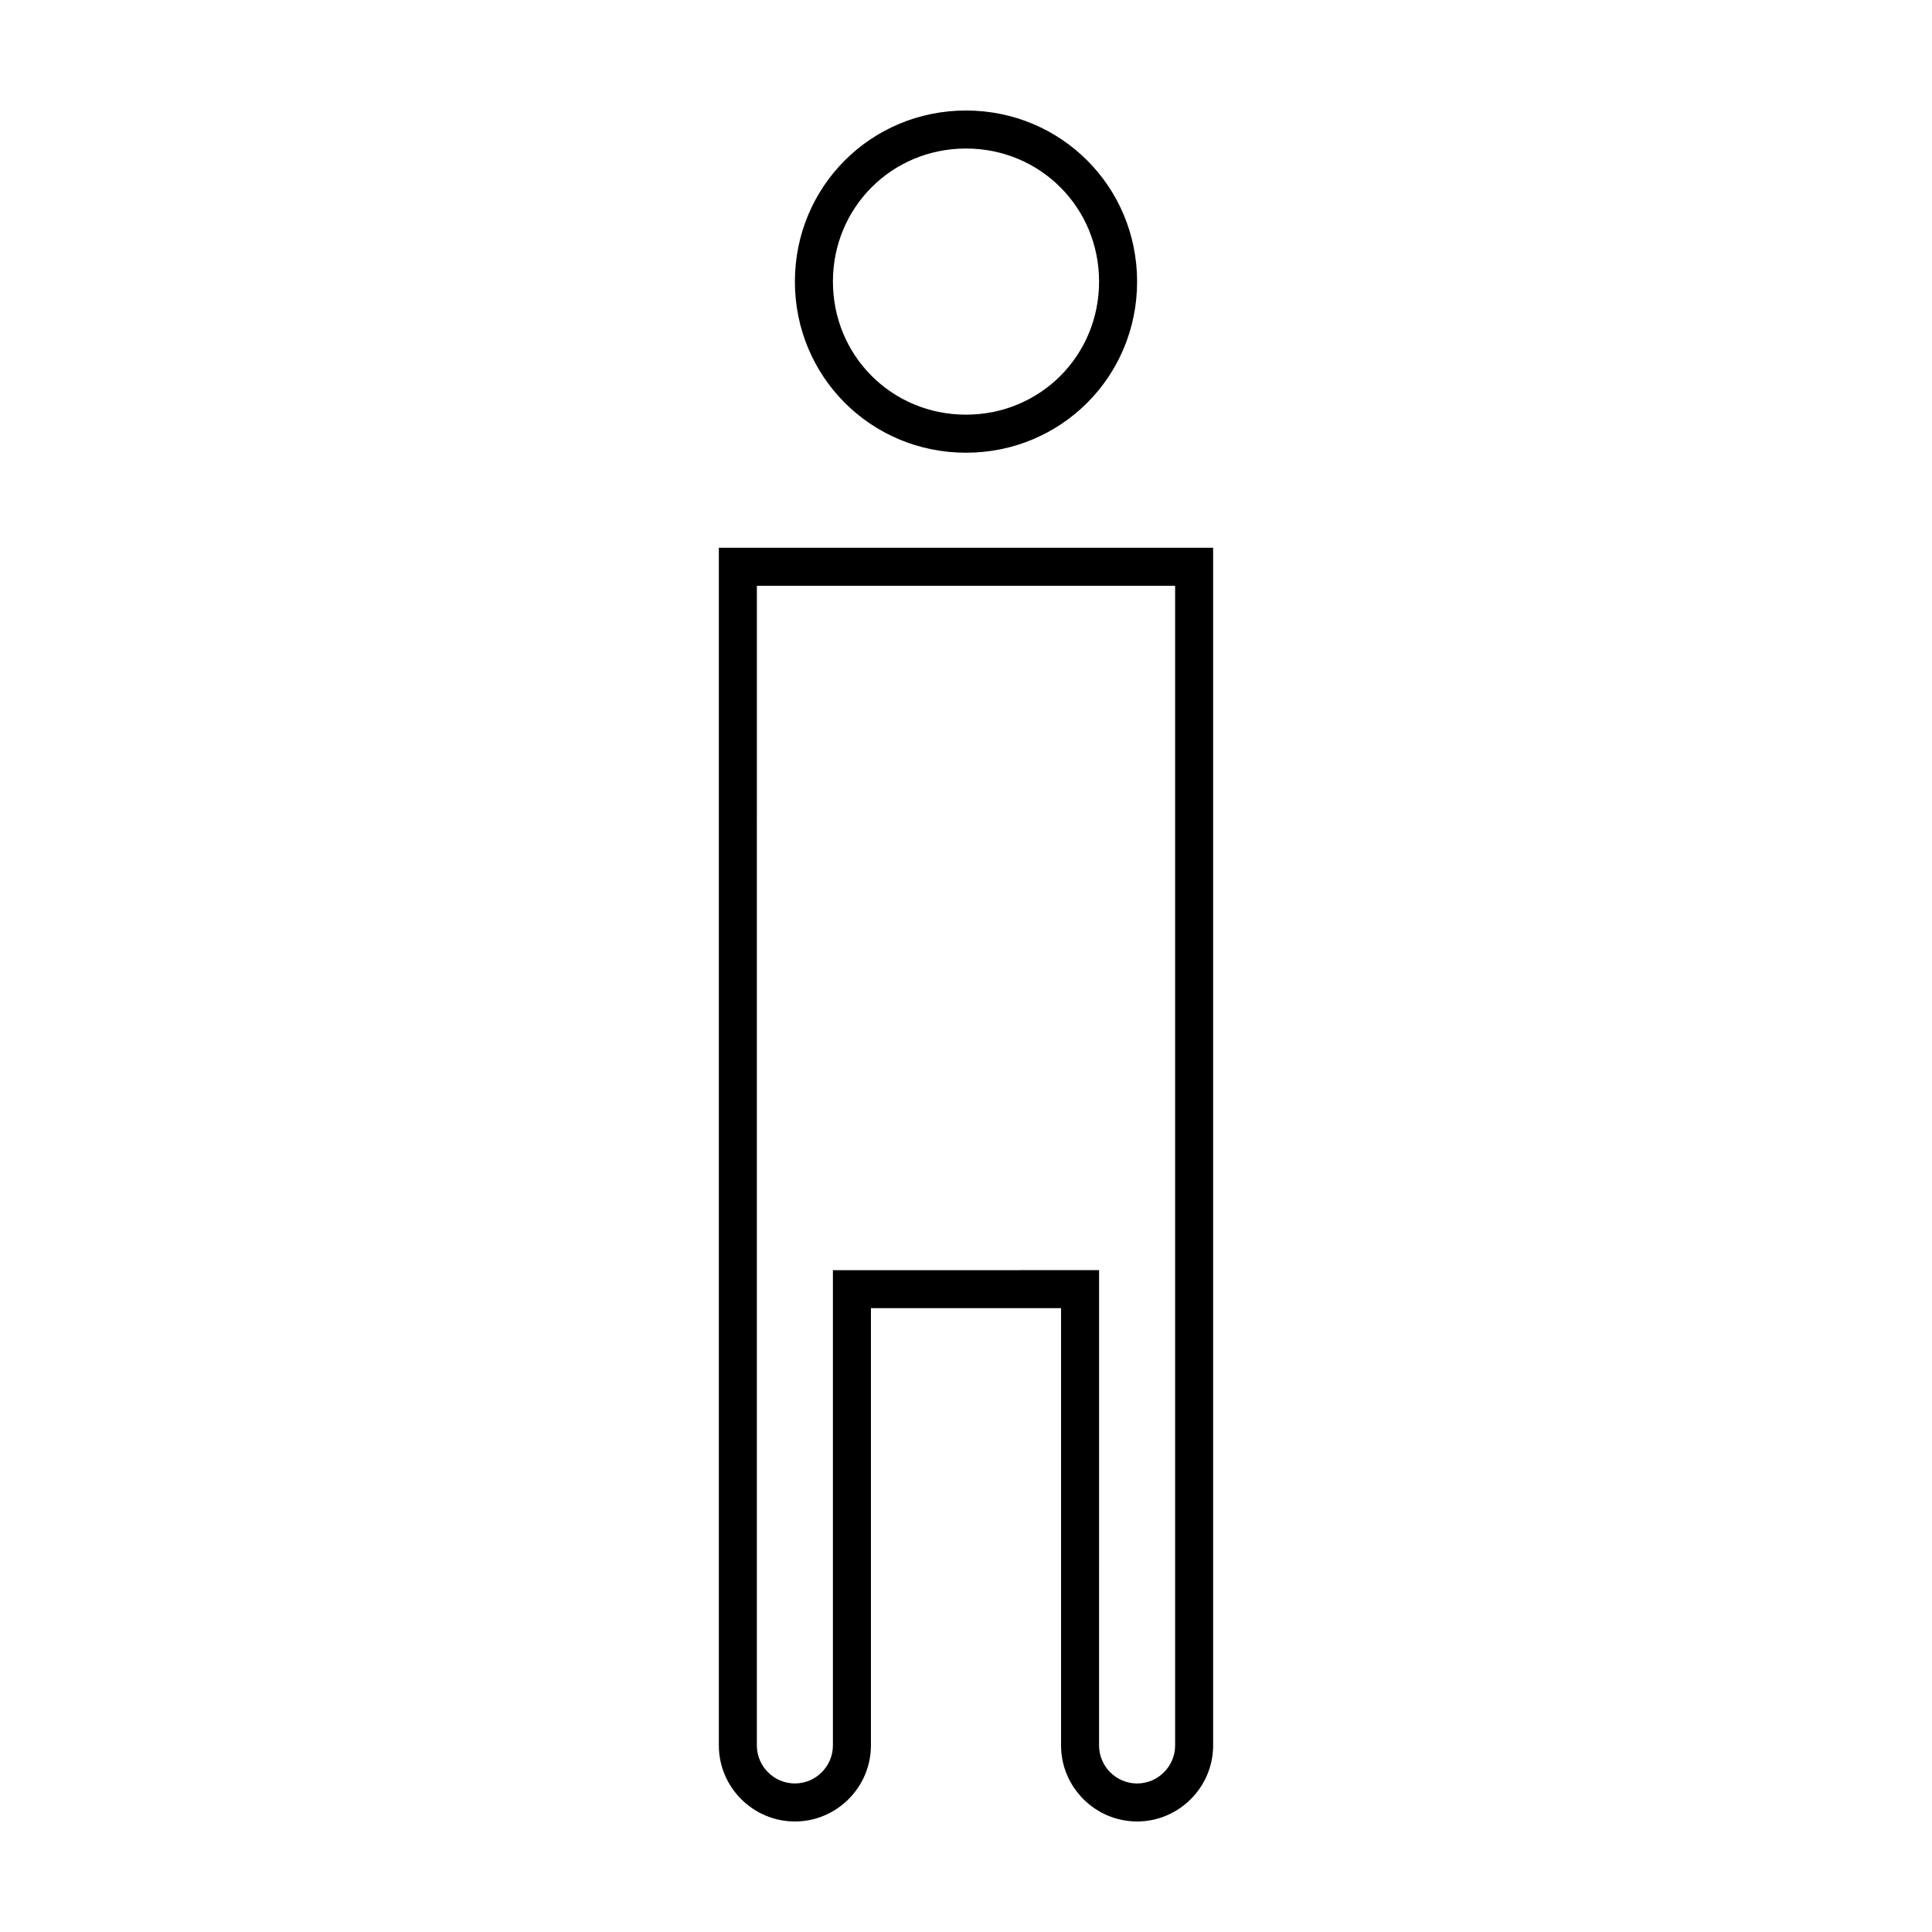 <?xml version="1.0" encoding="UTF-8"?>
<!-- Uploaded to: SVG Repo, www.svgrepo.com, Generator: SVG Repo Mixer Tools -->
<svg fill="#000000" width="800px" height="800px" version="1.1" viewBox="144 144 512 512" xmlns="http://www.w3.org/2000/svg">
 <g>
  <path d="m400 183.36c19.648 0 35.266 15.617 35.266 35.266s-15.617 35.266-35.266 35.266-35.266-15.617-35.266-35.266c-0.004-19.648 15.617-35.266 35.266-35.266m0-10.074c-25.191 0-45.344 20.152-45.344 45.344s20.152 45.344 45.344 45.344 45.344-20.152 45.344-45.344c-0.004-25.191-20.156-45.344-45.344-45.344z"/>
  <path d="m455.42 299.24v307.32c0 5.543-4.535 10.078-10.078 10.078-5.543 0-10.078-4.535-10.078-10.078l0.004-115.88v-10.078h-10.078l-50.379 0.004h-10.078v125.95c0 5.543-4.535 10.078-10.078 10.078-5.543 0-10.078-4.535-10.078-10.078l0.004-307.32h110.84m10.074-10.078h-130.99v317.4c0 11.082 9.07 20.152 20.152 20.152s20.152-9.07 20.152-20.152v-115.88h50.383v115.88c0 11.082 9.07 20.152 20.152 20.152s20.152-9.07 20.152-20.152z"/>
 </g>
</svg>